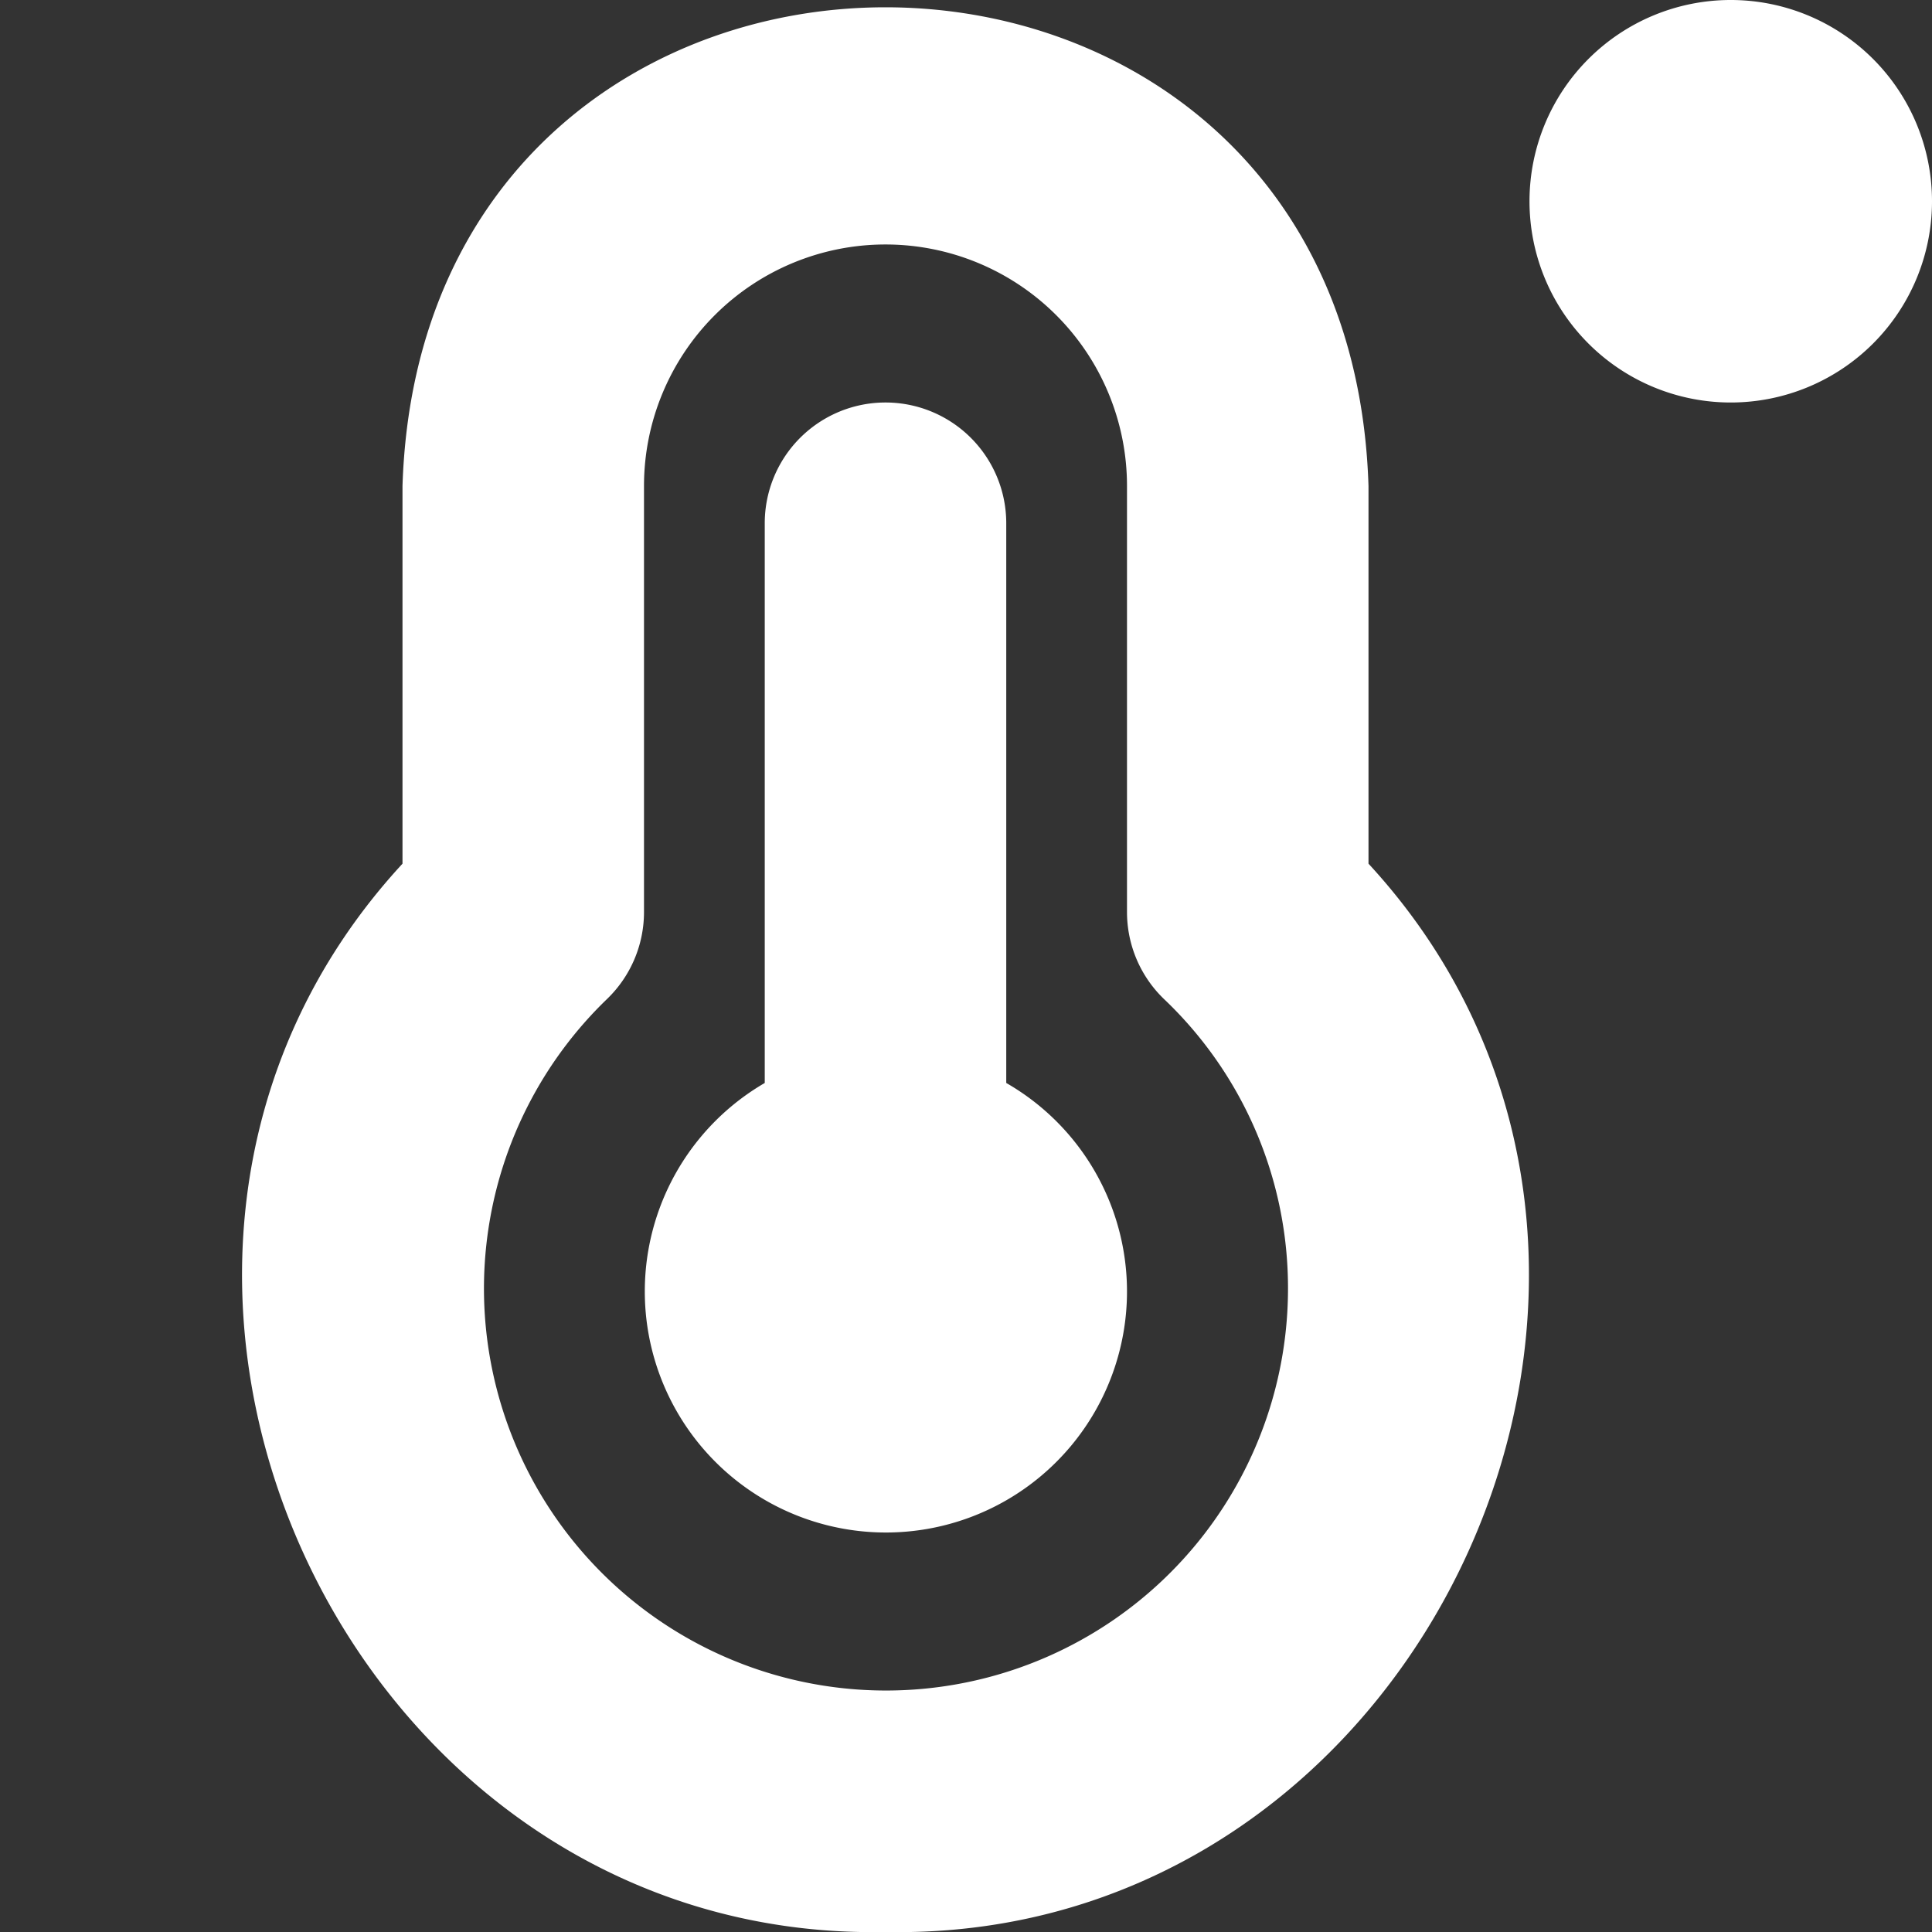 <?xml version="1.0"?>
<svg xmlns="http://www.w3.org/2000/svg" xmlns:xlink="http://www.w3.org/1999/xlink" xmlns:svgjs="http://svgjs.com/svgjs" version="1.1" width="512" height="512" x="0" y="0" viewBox="0 0 24 24" style="enable-background:new 0 0 512 512" xml:space="preserve"><rect x="0" y="0" width="24" height="24" fill="#333333" stroke="none"/><g><link type="text/css" rel="stylesheet" id="dark-mode-custom-link"/><link type="text/css" rel="stylesheet" id="dark-mode-general-link"/><style lang="en" type="text/css" id="dark-mode-custom-style"/><style lang="en" type="text/css" id="dark-mode-native-style"/><style lang="en" type="text/css" id="dark-mode-native-sheet"/><path xmlns="http://www.w3.org/2000/svg" d="M14,16.037a2.995,2.995,0,1,1-4.5-2.584V6.5a1.5,1.5,0,0,1,3,0v6.953A2.987,2.987,0,0,1,14,16.037Zm3-5.308c4.57,4.953.739,13.406-6,13.271C4.262,24.135.429,15.681,5,10.729V6.037c.253-7.931,11.75-7.926,12,0ZM16,16a4.95,4.95,0,0,0-1.541-3.59A1.5,1.5,0,0,1,14,11.33V6.037a3,3,0,0,0-6,0V11.33a1.5,1.5,0,0,1-.459,1.08A4.994,4.994,0,1,0,16,16ZM24,2.5a2.5,2.5,0,0,1-5,0A2.5,2.5,0,0,1,24,2.5Z" fill="#ffffff" data-original="#000000"/></g></svg>
